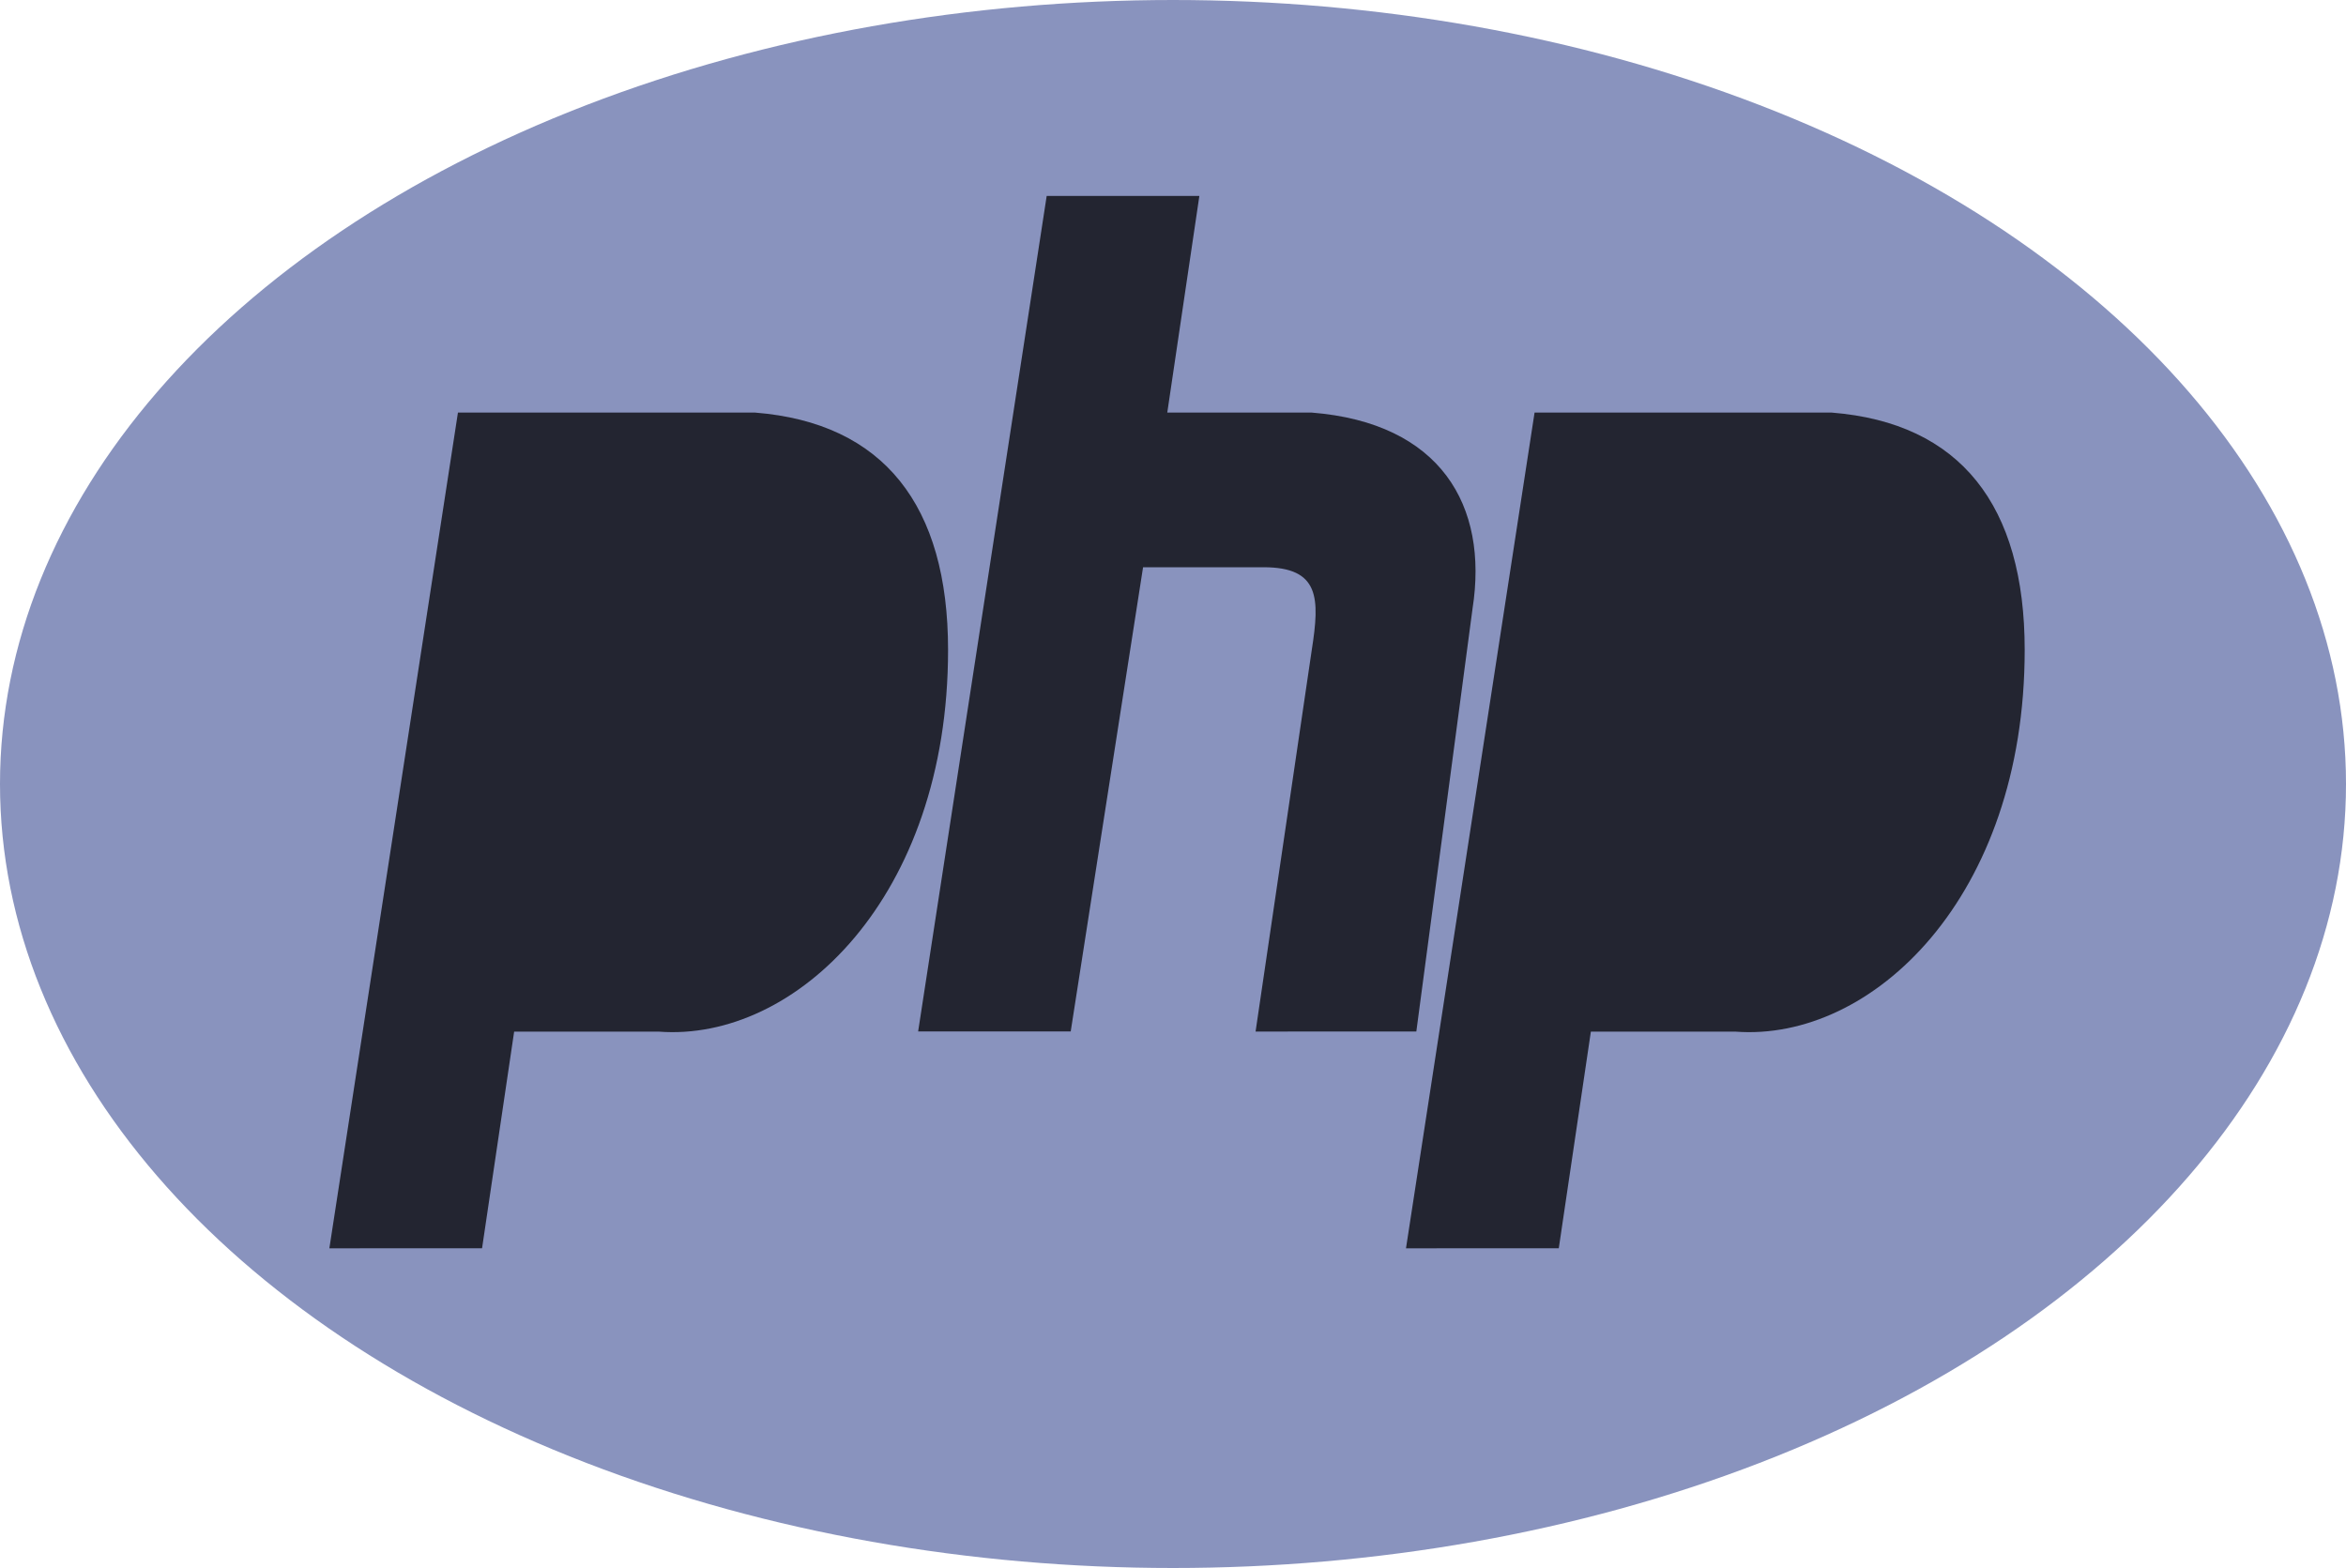 <?xml version="1.0" encoding="utf-8"?>
<!-- Generator: Adobe Illustrator 22.0.0, SVG Export Plug-In . SVG Version: 6.00 Build 0)  -->
<svg version="1.1" id="Layer_1" xmlns="http://www.w3.org/2000/svg" xmlns:xlink="http://www.w3.org/1999/xlink" x="0px" y="0px"
	 viewBox="0 0 2500 1671" style="enable-background:new 0 0 2500 1671;" xml:space="preserve">
<style type="text/css">
	.st0{fill:#8993BE;}
	.st1{fill:#232531;}
</style>
<g>
	<ellipse class="st0" cx="1250" cy="835.5" rx="1250" ry="835.5"/>
	<path class="st1" d="M351,1330.2l137-890.5h316.8c137,11,205.5,98.9,205.5,252.9c0,263.8-162.7,417.8-308.2,406.8H547.9
		l-34.2,230.9H351z M582.2,934.4L625,604.6h111.3c59.9,0,102.7,33,102.7,98.9c-8.6,186.9-77.1,219.9-154.1,230.9L582.2,934.4
		L582.2,934.4z M978.4,1099.3l137-890.5h162.7l-34.2,230.9h154.1c137,11,188.4,98.9,171.2,208.9l-59.9,450.7H1338l59.9-406.8
		c8.6-55,8.6-88-51.4-88h-128.4l-77.1,494.7H978.4z M1498.3,1330.2l137-890.5h316.8c137,11,205.5,98.9,205.5,252.9
		c0,263.8-162.7,417.8-308.2,406.8h-154.1l-34.2,230.9H1498.3z M1729.4,934.4l42.8-329.8h111.3c59.9,0,102.7,33,102.7,98.9
		c-8.6,186.9-77.1,219.9-154.1,230.9H1729.4L1729.4,934.4z"/>
</g>
</svg>
